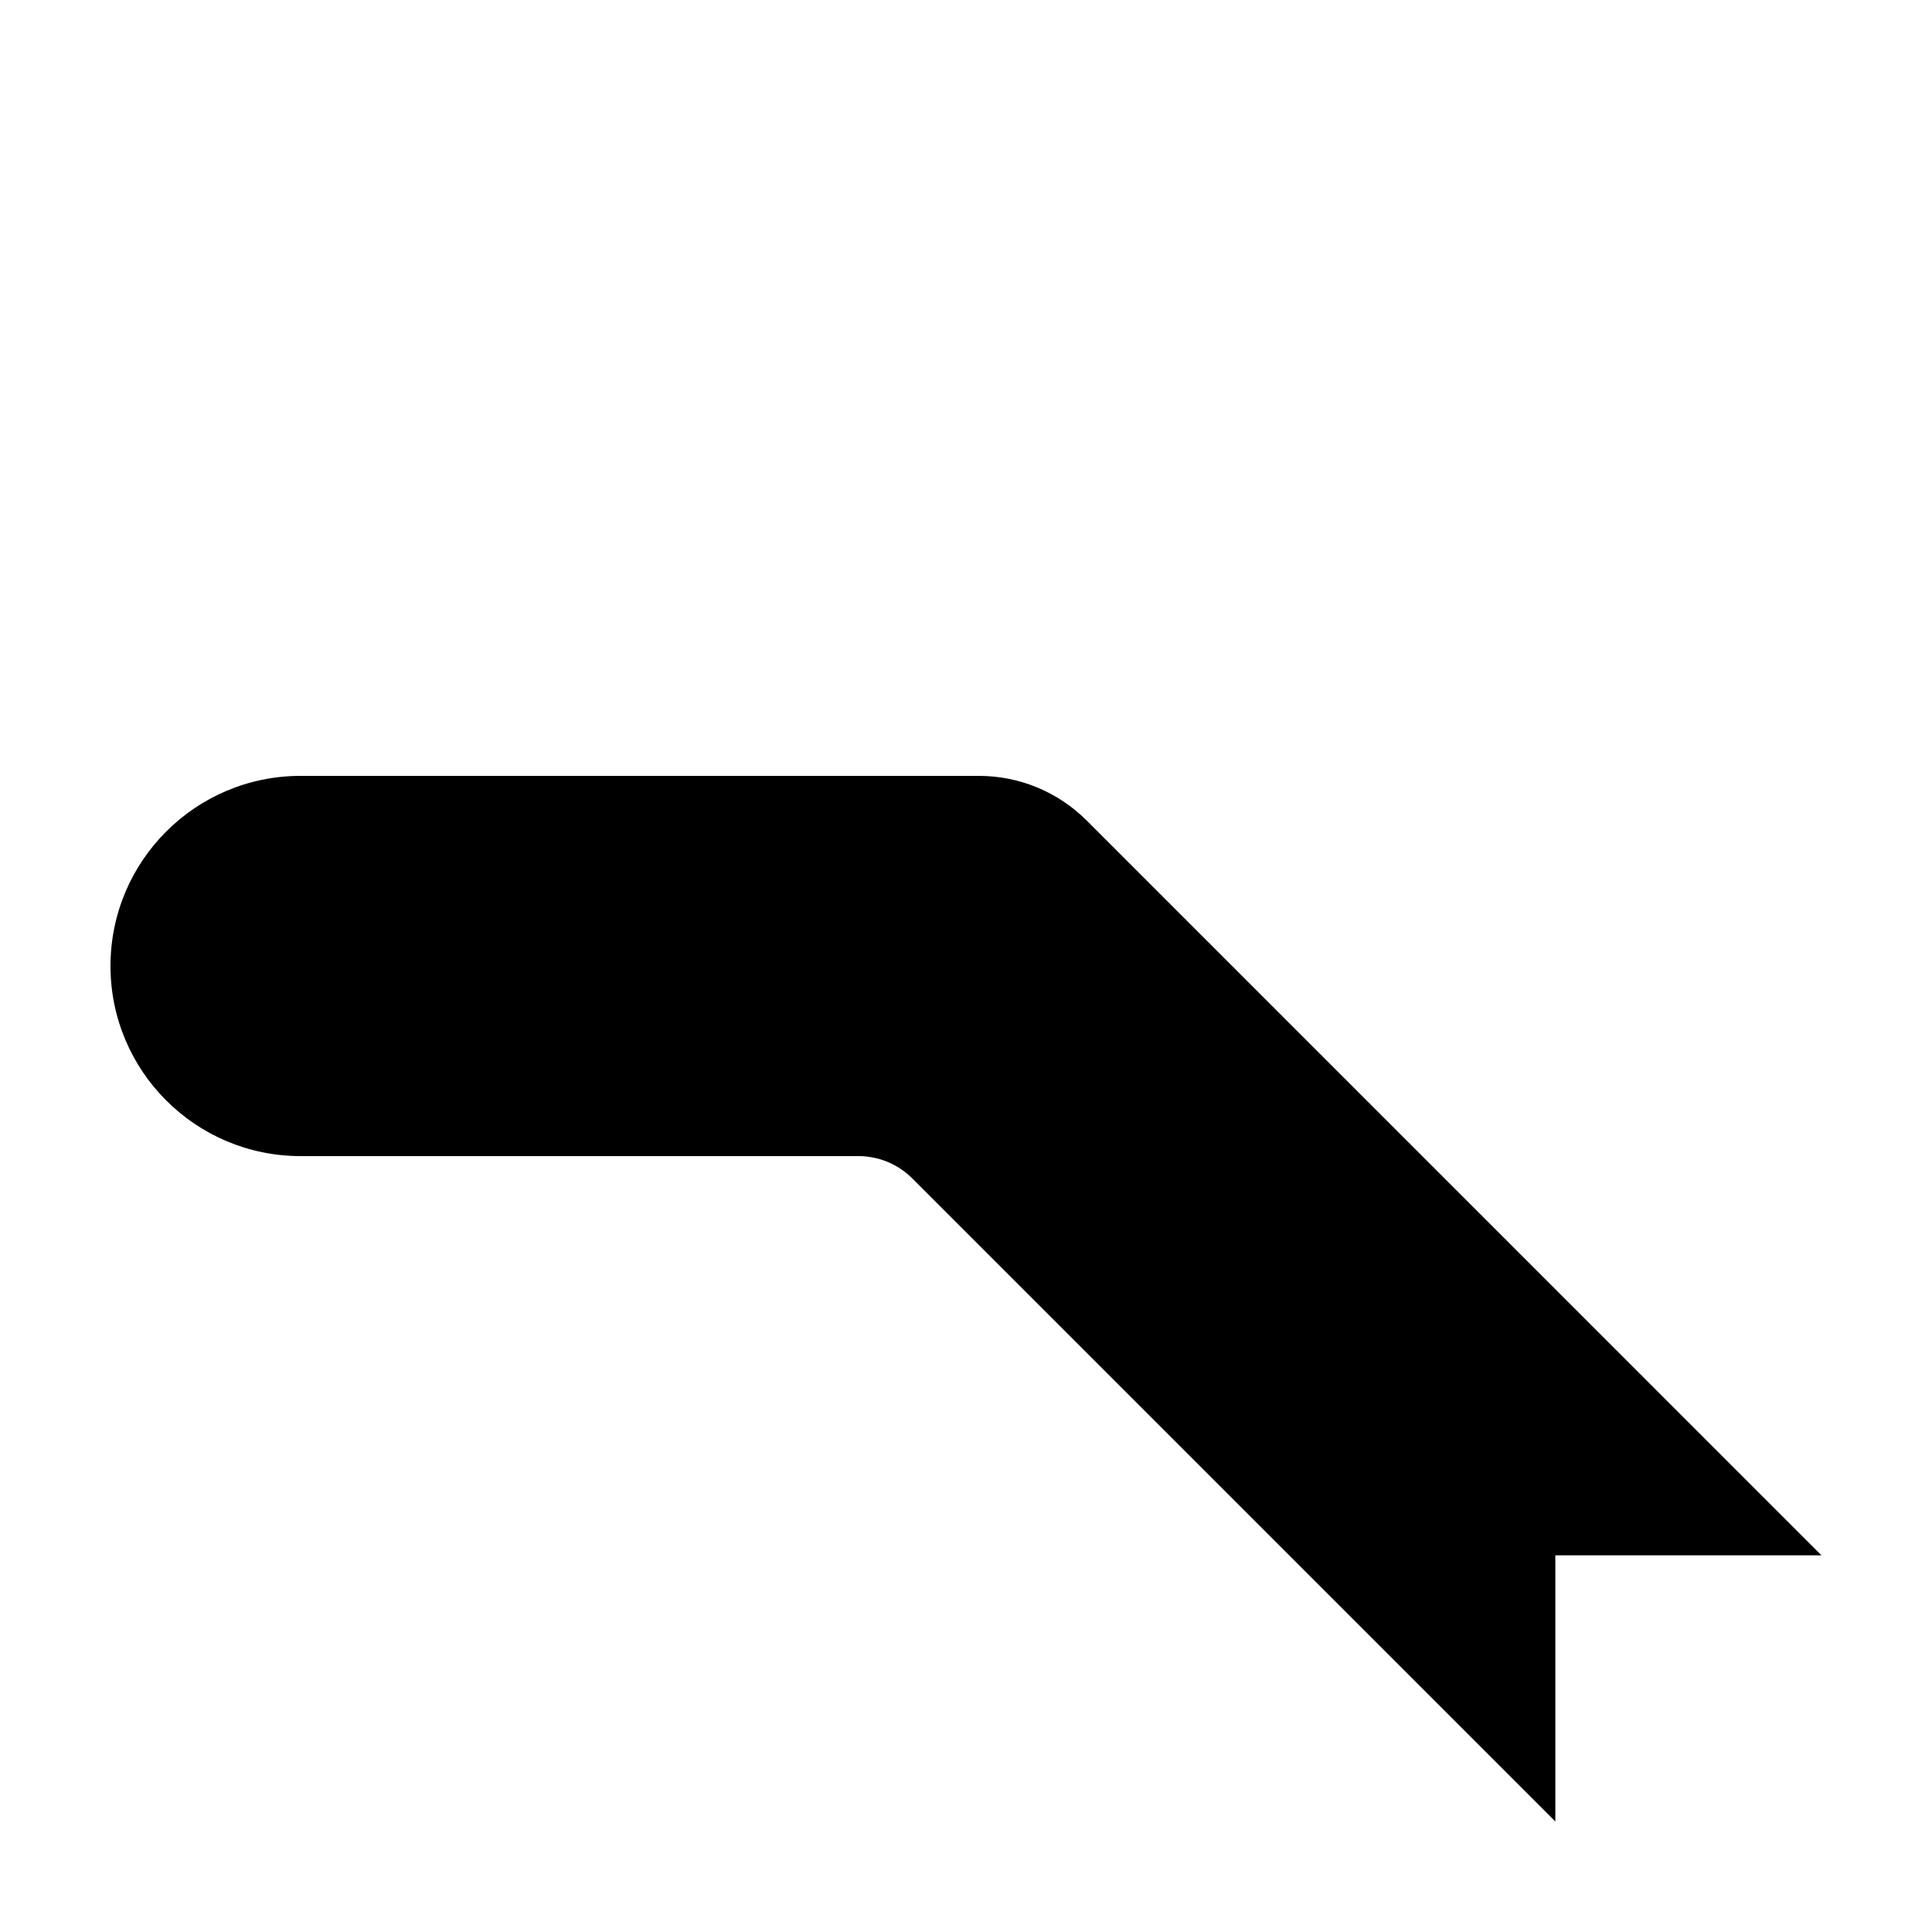 <?xml version="1.0" encoding="UTF-8"?>
<!-- Uploaded to: SVG Repo, www.svgrepo.com, Generator: SVG Repo Mixer Tools -->
<svg fill="#000000" width="800px" height="800px" version="1.1" viewBox="144 144 512 512" xmlns="http://www.w3.org/2000/svg">
 <path d="m431.96 361.42 194.75 194.76h-70.531v70.531l-170.43-170.43c-3.781-3.777-8.906-5.902-14.25-5.902h-147.84c-27.824 0-50.379-22.555-50.379-50.379s22.555-50.383 50.379-50.383h179.79c10.688 0 20.941 4.246 28.5 11.805z"/>
</svg>